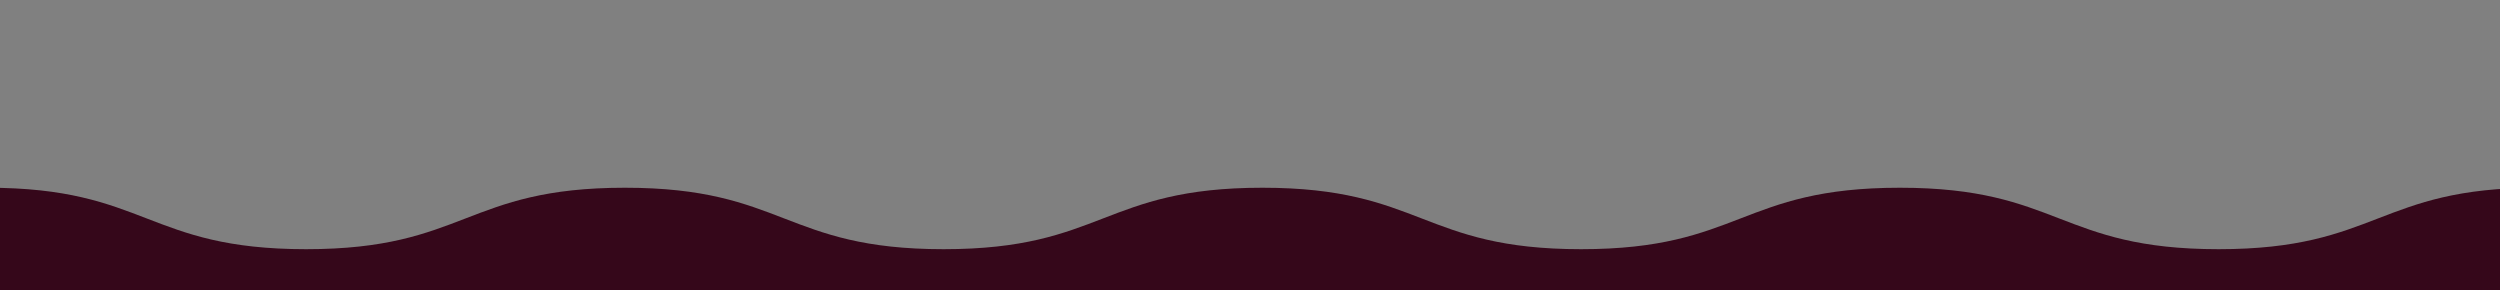 <svg viewBox="0 0 1920 223" xmlns:xlink="http://www.w3.org/1999/xlink" xmlns="http://www.w3.org/2000/svg" id="Layer_1">
  <rect x="0" y="0" width="1920" height="223" fill="#808080" stroke="none"/>
  <defs>
    <style>
      .cls-1 {
        fill: none;
      }

      .cls-2 {
        fill: #35071a;
      }

      .cls-3 {
        clip-path: url(#clippath-1);
      }

      .cls-4 {
        clip-path: url(#clippath-3);
      }

      .cls-5 {
        clip-path: url(#clippath-4);
      }

      .cls-6 {
        clip-path: url(#clippath-2);
      }

      .cls-7 {
        fill: #ebfbfa;
      }

      .cls-8 {
        fill: #282560;
      }

      .cls-9 {
        fill: #a19cd7;
      }

      .cls-10 {
        clip-path: url(#clippath);
      }
    </style>
    <clipPath id="clippath">
      <rect height="230" width="1980.4" y="-48.46" x="-2150.2" class="cls-1"></rect>
    </clipPath>
    <clipPath id="clippath-1">
      <rect height="230" width="1980.4" y="45.28" x="-30.2" class="cls-1"></rect>
    </clipPath>
    <clipPath id="clippath-2">
      <rect height="230" width="1980.4" y="-48.46" x="2089.8" class="cls-1"></rect>
    </clipPath>
    <clipPath id="clippath-3">
      <rect height="230" width="1980.4" y="374.54" x="-2150.2" class="cls-1"></rect>
    </clipPath>
    <clipPath id="clippath-4">
      <rect height="230" width="1980.4" y="374.54" x="-30.2" class="cls-1"></rect>
    </clipPath>
  </defs>
  <g class="cls-10">
    <path d="M73.5,35.14V-485.56c-117.1-21.2-123.7,47.5-244.8,47.5s-122.4-47.2-244.8-47.2-122.4,47.2-244.8,47.2-122.4-47.2-244.8-47.2-122.4,47.2-244.8,47.2-122.4-47.2-244.8-47.2-122.4,47.2-244.8,47.2-122.4-47.2-244.8-47.2-122.4,47.2-244.8,47.2-122.4-47.2-244.8-47.2-120.7,23.5-241.2,46.8c-1.3.3-2.5.5-3.6.7V82.94c117.1,21.2,123.7-47.5,244.8-47.5s122.4,47.2,244.8,47.2,122.4-47.2,244.8-47.2,122.4,47.2,244.8,47.2,122.4-47.2,244.8-47.2,122.4,47.2,244.8,47.2,122.4-47.2,244.8-47.2,122.4,47.2,244.8,47.2,122.4-47.2,244.8-47.2,122.4,47.2,244.8,47.2S-50.6,59.14,69.9,35.84l3.6-.7h0Z" class="cls-9"></path>
  </g>
  <g class="cls-3">
    <path d="M2193.5,191.68l-3.6-.7c-120.5-23.3-118.8-46.8-241.2-46.8s-122.4,47.2-244.8,47.2-122.4-47.2-244.8-47.2-122.4,47.2-244.8,47.2-122.4-47.2-244.8-47.2-122.4,47.2-244.8,47.2-122.4-47.2-244.8-47.2-122.4,47.2-244.8,47.2-122.4-47.2-244.8-47.2-122.4,47.2-244.8,47.2-127.7-68.7-244.8-47.5v520.7c1.1.2,2.3.4,3.6.7,120.5,23.3,118.8,46.8,241.2,46.8s122.4-47.2,244.8-47.2,122.4,47.2,244.8,47.2,122.4-47.2,244.8-47.2,122.4,47.2,244.8,47.2,122.4-47.2,244.8-47.2,122.4,47.2,244.8,47.2,122.4-47.2,244.8-47.2,122.4,47.2,244.8,47.2,122.4-47.2,244.8-47.2,127.7,68.7,244.8,47.5V191.68h0Z" class="cls-2"></path>
  </g>
  <g class="cls-6">
    <path d="M4313.5,35.14V-485.56c-117.1-21.2-123.7,47.5-244.8,47.5s-122.4-47.2-244.8-47.2-122.4,47.2-244.8,47.2-122.4-47.2-244.8-47.2-122.4,47.2-244.8,47.2-122.4-47.2-244.8-47.2-122.4,47.2-244.8,47.2-122.4-47.2-244.8-47.2-122.4,47.2-244.8,47.2-122.4-47.2-244.8-47.2-120.7,23.5-241.2,46.8c-1.3.3-2.5.5-3.6.7V82.94c117.1,21.2,123.7-47.5,244.8-47.5s122.4,47.2,244.8,47.2,122.4-47.2,244.8-47.2,122.4,47.2,244.8,47.2,122.4-47.2,244.8-47.2,122.4,47.2,244.8,47.2,122.4-47.2,244.8-47.2,122.4,47.2,244.8,47.2,122.4-47.2,244.8-47.2,122.4,47.2,244.8,47.2,120.7-23.5,241.2-46.8l3.6-.7h0Z" class="cls-2"></path>
  </g>
  <g class="cls-4">
    <path d="M296.5,458.14V-62.56C179.4-83.76,172.8-15.06,51.7-15.06s-122.4-47.2-244.8-47.2S-315.5-15.06-437.9-15.06s-122.4-47.2-244.8-47.2-122.4,47.2-244.8,47.2-122.4-47.2-244.8-47.2-122.4,47.2-244.8,47.2-122.4-47.2-244.8-47.2-122.4,47.2-244.8,47.2-122.4-47.2-244.8-47.2-120.7,23.5-241.2,46.8c-1.3.3-2.5.5-3.6.7V505.94c117.1,21.2,123.7-47.5,244.8-47.5s122.4,47.2,244.8,47.2,122.4-47.2,244.8-47.2,122.4,47.2,244.8,47.2,122.4-47.2,244.8-47.2,122.4,47.2,244.8,47.2,122.4-47.2,244.8-47.2,122.4,47.2,244.8,47.2,122.4-47.2,244.8-47.2,122.4,47.2,244.8,47.2,120.7-23.5,241.2-46.8l3.6-.7h0Z" class="cls-7"></path>
  </g>
  <g class="cls-5">
    <path d="M2416.5,458.14V-62.56c-117.1-21.2-123.7,47.5-244.8,47.5s-122.4-47.2-244.8-47.2-122.4,47.2-244.8,47.2-122.4-47.2-244.8-47.2-122.4,47.2-244.8,47.2-122.4-47.2-244.8-47.2-122.4,47.2-244.8,47.2-122.4-47.2-244.8-47.2S335.7-15.06,213.3-15.06,90.9-62.26-31.5-62.26s-120.7,23.5-241.2,46.8c-1.3.3-2.5.5-3.6.7V505.94c117.1,21.2,123.7-47.5,244.8-47.5s122.4,47.2,244.8,47.2,122.4-47.2,244.8-47.2,122.4,47.2,244.8,47.2,122.4-47.2,244.8-47.2,122.4,47.2,244.8,47.2,122.4-47.2,244.8-47.2,122.4,47.2,244.8,47.2,122.4-47.2,244.8-47.2,122.4,47.2,244.8,47.2,120.7-23.5,241.2-46.8l3.6-.7h0Z" class="cls-8"></path>
  </g>
</svg>